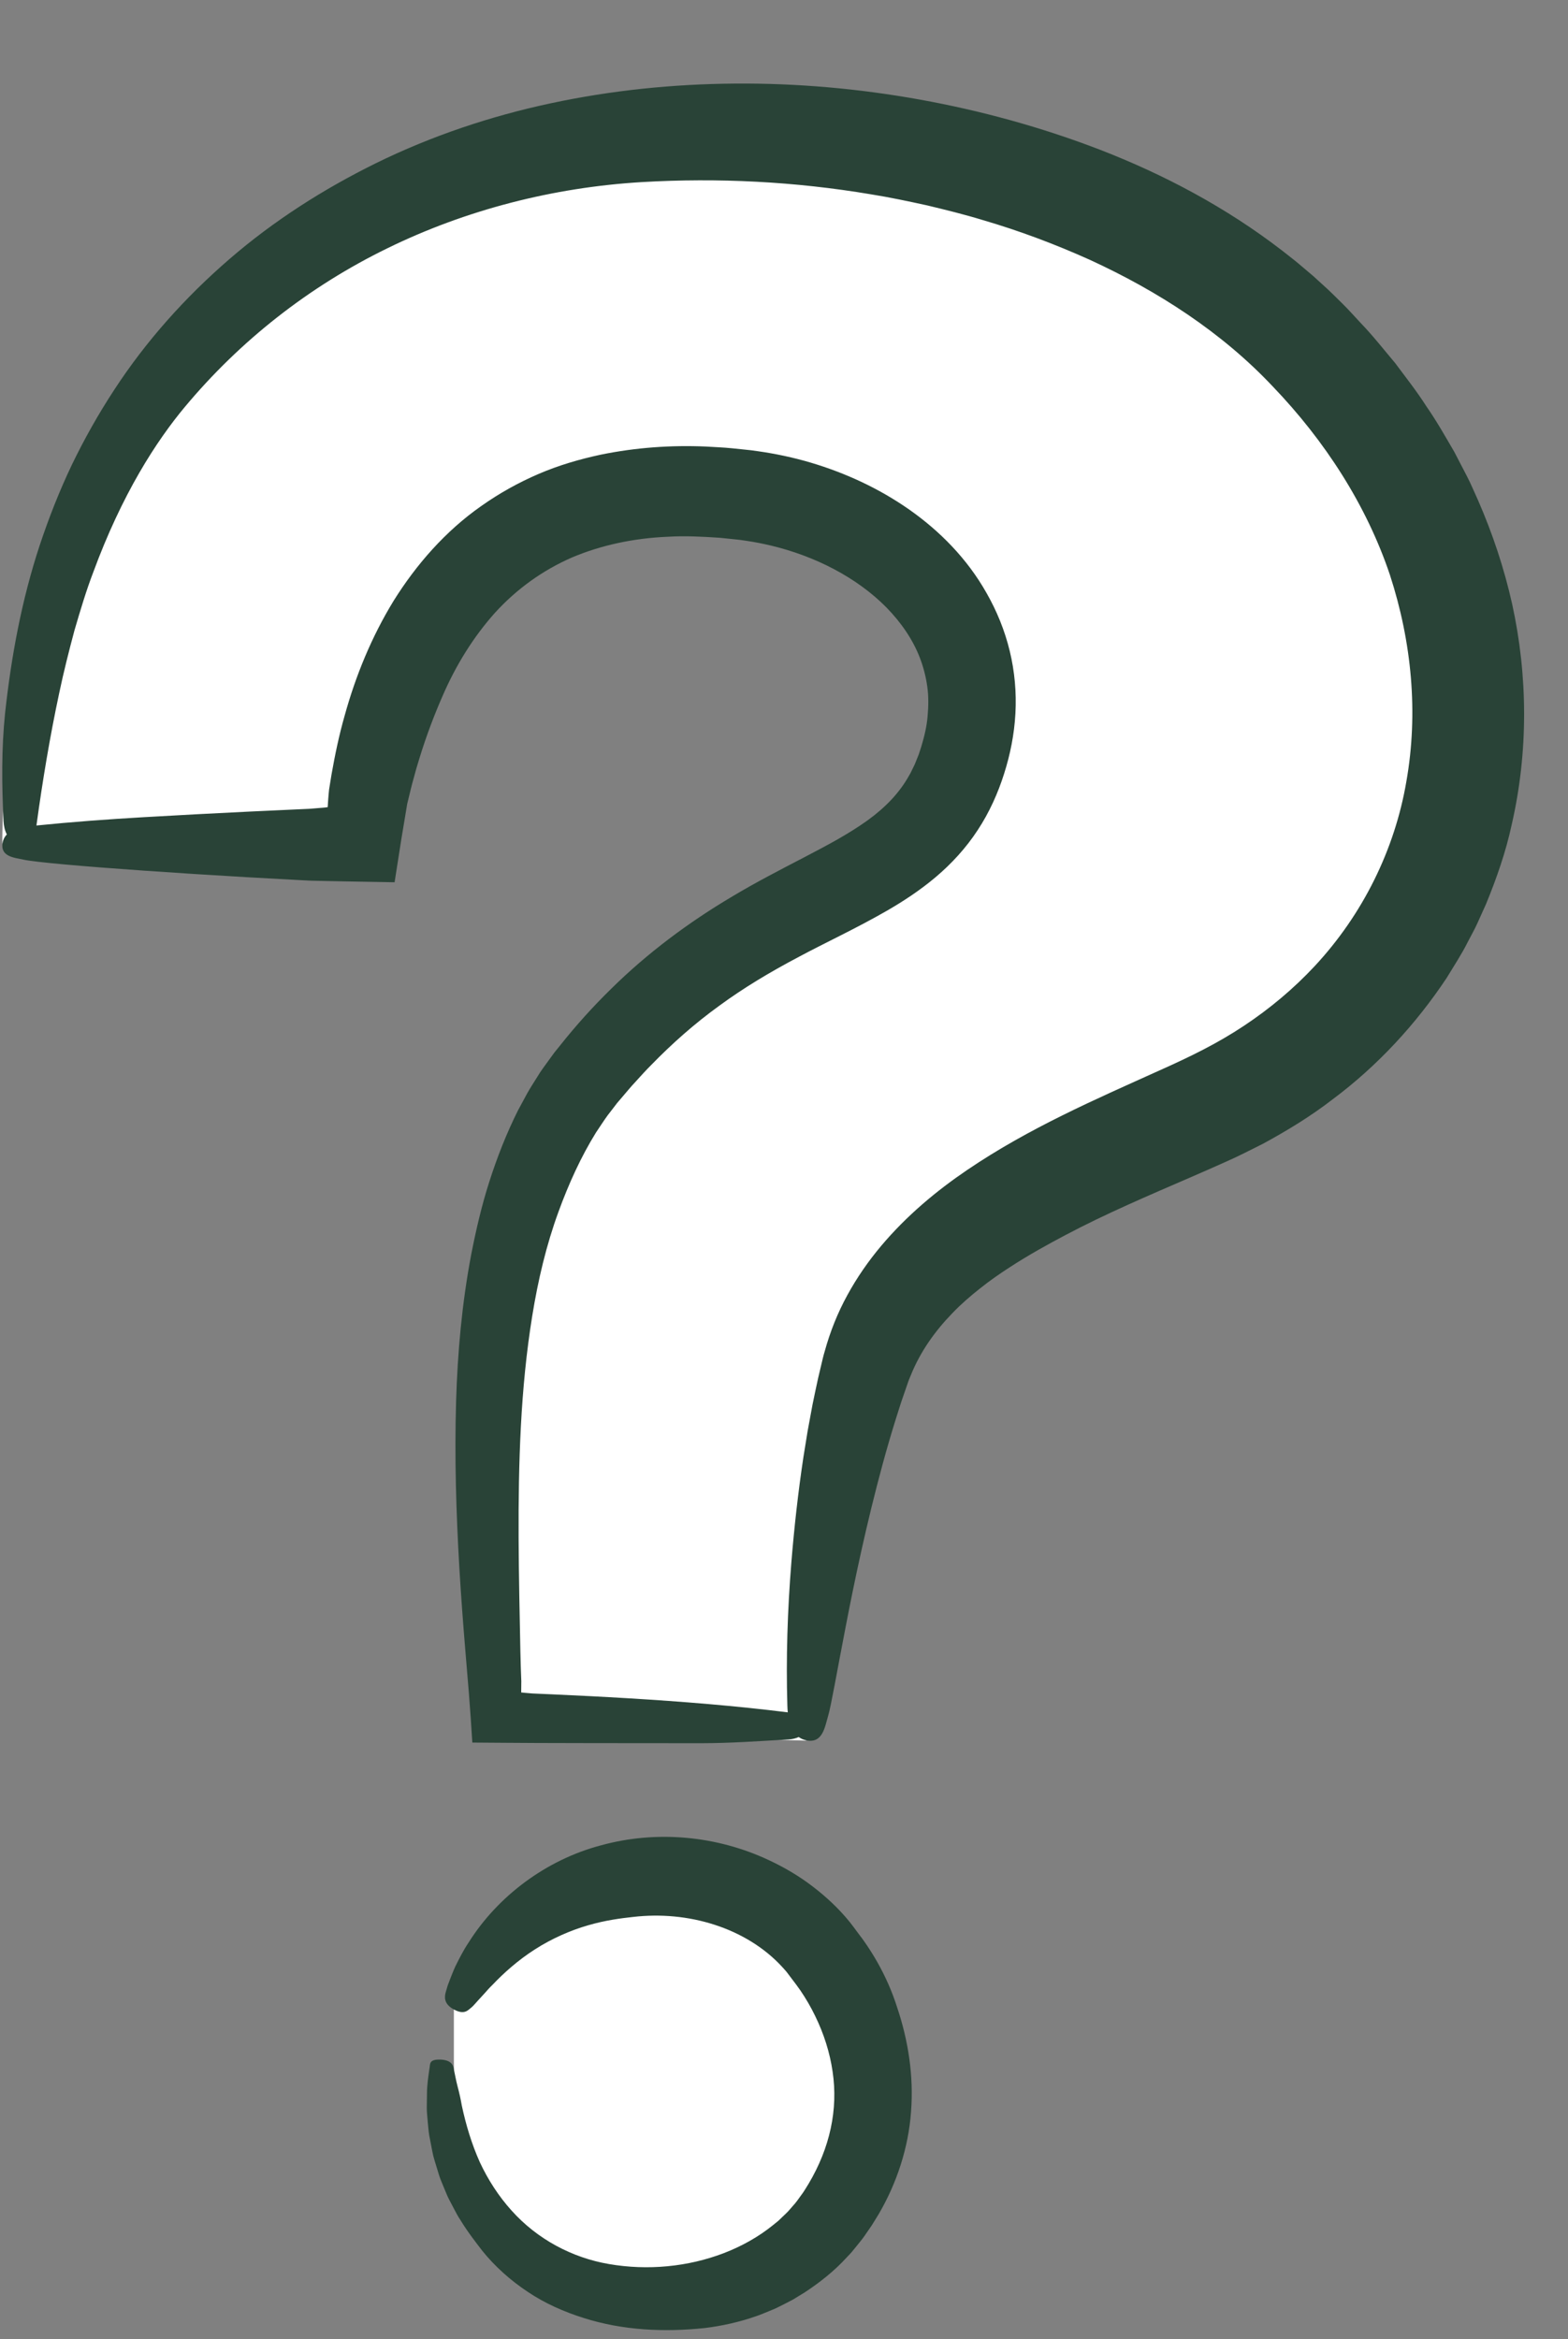 <?xml version="1.0" encoding="UTF-8" standalone="no"?><svg xmlns="http://www.w3.org/2000/svg" xmlns:xlink="http://www.w3.org/1999/xlink" fill="#000000" height="520.6" preserveAspectRatio="xMidYMid meet" version="1" viewBox="-0.5 -18.6 349.1 520.6" width="349.1" zoomAndPan="magnify"><rect x="-0.5" y="-18.6" width="349.1" height="520.6" fill="#808080" stroke="none"/><g id="Layer_2"><g><g id="change1_1"><path d="M183.758,416.832c6.018,8.313,18.549,32.387-0.095,56.447 c-22.212,28.664-83.138,24.633-83.115-33.489v-11.123 C118.624,387.639,167.045,390.446,183.758,416.832z M291.016,57.441 C224.124-14.079,49.739-18.619,9.085,108.21 c-9.309,29.042-9.077,60.883-9.077,60.883l78.524-1.142 c5.489-50.696,32.247-85.224,87.099-77.199 c31.901,4.667,59.58,29.939,47.026,61.989 c-12.048,30.757-48.684,22.304-84.833,66.862 c-31.441,38.754-21.782,120.579-20.829,147.262l72.013,1.937 c0.914-21.375,4.056-56.077,11.746-83.32 c9.566-33.891,51.22-47.412,78.235-59.804 C330.862,197.298,348.598,119.006,291.016,57.441z" fill="#ffffff"/></g><g id="change2_1"><path d="M199.228,428.14c2.446,7.26,3.736,15.194,3.107,23.232 c-0.567,8.034-3.195,15.957-7.177,22.769l-1.547,2.514l-1.66,2.412 c-0.556,0.801-1.26,1.618-1.895,2.42l-0.984,1.204 c-0.34,0.388-0.704,0.75-1.057,1.125c-2.783,3.061-6.018,5.593-9.393,7.814 l-2.585,1.575c-0.881,0.482-1.781,0.924-2.675,1.377 c-0.45,0.22-0.894,0.455-1.35,0.659l-1.381,0.574 c-0.925,0.367-1.838,0.776-2.78,1.088c-3.751,1.313-7.62,2.171-11.514,2.646 c-8.998,0.933-18.146,0.528-26.891-2.246c-4.349-1.372-8.609-3.236-12.451-5.821 c-3.845-2.555-7.344-5.661-10.203-9.245c-1.302-1.72-3.093-3.951-4.817-6.786 c-0.471-0.686-0.87-1.441-1.278-2.22c-0.409-0.778-0.83-1.58-1.262-2.402 c-0.42-0.826-0.744-1.71-1.124-2.595c-0.35-0.893-0.774-1.787-1.063-2.73 c-0.288-0.942-0.58-1.899-0.876-2.869c-0.14-0.486-0.295-0.972-0.419-1.465 c-0.102-0.496-0.205-0.995-0.309-1.496c-0.192-1.001-0.387-2.011-0.582-3.027 c-0.166-1.016-0.231-2.042-0.335-3.066c-0.077-1.024-0.206-2.05-0.207-3.07 c0.001-1.02,0.014-2.037,0.041-3.046c-0.003-2.022,0.31-3.994,0.589-5.91 c0.128-0.828-0.041-1.737,2.035-1.765c2.246-0.026,3.089,0.844,3.28,1.775 c0.316,1.43,0.547,2.853,0.924,4.252c0.371,1.399,0.686,2.79,0.922,4.185 c0.932,4.365,2.218,8.612,4.005,12.605c1.851,3.962,4.223,7.625,7.085,10.791 c5.702,6.371,13.488,10.504,21.673,11.9c8.625,1.489,17.589,0.63,25.583-2.43 c3.989-1.531,7.723-3.624,10.945-6.228l1.203-0.976l1.111-1.067 c0.363-0.361,0.754-0.692,1.093-1.072l1-1.147 c0.699-0.735,1.262-1.571,1.847-2.379c0.599-0.766,1.134-1.719,1.687-2.597 c4.709-7.928,6.601-16.496,5.325-24.951c-0.609-4.222-1.947-8.419-3.884-12.376 c-0.957-1.979-2.076-3.895-3.291-5.678c-0.307-0.441-0.615-0.877-0.93-1.294 l-1.135-1.501l-1.006-1.333c-0.335-0.42-0.67-0.744-1-1.123 c-3.954-4.313-9.252-7.498-15.042-9.365c-5.796-1.874-12.054-2.445-18.13-1.734 c-2.583,0.279-6.155,0.724-10.042,1.865c-3.885,1.116-8.079,2.948-11.832,5.366 c-3.761,2.394-7.035,5.351-9.432,7.887c-0.635,0.608-1.176,1.218-1.667,1.78 c-0.51,0.556-0.968,1.056-1.368,1.493c-0.804,0.881-1.346,1.536-1.696,1.792 c-0.721,0.558-1.519,1.718-3.942,0.369c-2.2-1.232-2.031-2.773-1.724-3.845 l0.426-1.448l0.535-1.411c0.372-0.937,0.73-1.889,1.156-2.811 c0.904-1.817,1.823-3.653,2.977-5.359c6.452-10.264,17.216-18.401,29.518-21.631 c12.262-3.361,25.705-2.178,37.454,3.376c3.352,1.574,6.595,3.475,9.6,5.779 c3.007,2.291,5.83,4.916,8.273,7.93c0.587,0.727,1.091,1.442,1.638,2.168 l0.758,1.015l0.341,0.447l0.409,0.573c1.084,1.529,2.065,3.083,2.972,4.68 C196.612,421.25,198.111,424.613,199.228,428.14z M336.056,164.98 c-1.301,6.044-3.356,11.916-5.714,17.647l-1.912,4.244 c-0.637,1.416-1.416,2.761-2.125,4.143c-1.385,2.786-3.111,5.372-4.716,8.035 c-6.876,10.343-15.439,19.605-25.355,26.997 c-4.893,3.791-10.176,6.998-15.573,9.928c-2.71,1.35-5.579,2.835-8.076,3.924 c-2.557,1.15-5.098,2.268-7.586,3.344c-9.969,4.315-19.506,8.381-28.286,13.041 c-3.727,1.971-8.046,4.329-12.442,7.189c-2.204,1.425-4.43,2.973-6.566,4.678 c-2.148,1.696-4.262,3.518-6.173,5.518c-3.862,3.98-7.133,8.553-9.248,13.814 l-0.411,0.984c-0.139,0.341-0.28,0.8-0.421,1.194l-0.848,2.459 c-0.588,1.629-1.076,3.319-1.621,4.976c-1.045,3.337-2.027,6.702-2.939,10.051 c-3.65,13.4-6.362,26.414-8.309,36.549 c-1.966,10.142-3.207,17.428-3.864,19.62c-0.711,2.339-1.179,6.299-4.998,5.387 c-0.605-0.145-1.116-0.391-1.555-0.704c-0.671,0.326-1.466,0.491-2.287,0.539 c-6.459,0.376-12.927,0.836-19.392,0.841l-24.385-0.02l-12.192-0.029 l-7.023-0.042l-3.693-0.026l-1.861-0.013l-0.934-0.007l-0.468-0.003l-0.234-0.002 c-0.068-0.011-0.185,0.028-0.192-0.045c-0.217-3.619-0.484-7.309-0.771-11.037 l-0.789-9.474c-0.505-6.102-0.967-12.221-1.329-18.357 c-0.715-12.271-1.09-24.606-0.724-37.006 c0.324-10.894,1.301-21.845,3.371-32.736c1.069-5.438,2.318-10.876,4.045-16.235 c1.717-5.358,3.789-10.657,6.36-15.801l2.06-3.809 c0.7-1.265,1.519-2.478,2.278-3.718c0.737-1.254,1.645-2.417,2.497-3.612 l1.297-1.781l1.322-1.634c3.484-4.388,7.266-8.581,11.311-12.534 c8.049-7.943,17.293-14.825,26.963-20.542c5.299-3.176,10.712-5.955,15.907-8.657 c2.581-1.346,5.11-2.68,7.511-4.036c2.38-1.363,4.63-2.759,6.671-4.224 c4.074-2.952,7.143-6.167,9.293-10.047c0.303-0.459,0.513-0.994,0.769-1.492 c0.25-0.502,0.509-0.998,0.704-1.547l0.645-1.6l0.555-1.704 c0.688-2.269,1.23-4.541,1.415-6.785c0.205-2.241,0.235-4.459-0.072-6.619 c-0.3-2.159-0.839-4.269-1.617-6.316c-1.557-4.092-4.168-7.898-7.454-11.264 c-6.634-6.736-15.99-11.479-25.775-13.809 c-1.821-0.424-3.655-0.796-5.503-1.056l-1.385-0.201 c-0.471-0.062-0.979-0.103-1.467-0.156l-2.952-0.306 c-3.915-0.263-7.821-0.471-11.618-0.232c-7.626,0.318-14.876,1.874-21.402,4.64 c-6.486,2.851-12.223,6.968-17.052,12.259 c-4.78,5.336-8.756,11.696-11.789,18.77c-1.611,3.691-3.454,8.383-5.129,13.89 c-0.44,1.367-0.834,2.798-1.228,4.269c-0.425,1.459-0.769,2.986-1.15,4.533 l-0.142,0.582l-0.072,0.292l-0.036,0.146c-0.001-0.026-0.055,0.305-0.075,0.413 c-0.134,0.812-0.269,1.627-0.405,2.446c-0.27,1.62-0.542,3.252-0.816,4.895 c-0.504,3.216-1.014,6.475-1.529,9.763c-3.747-0.065-7.531-0.131-11.334-0.198 c-1.854-0.038-3.714-0.077-5.576-0.115l-1.381-0.03l-0.563-0.017l-0.383-0.02 l-1.532-0.079c-4.087-0.225-8.179-0.45-12.204-0.672 c-8.05-0.466-15.833-0.963-22.773-1.448 c-13.878-0.971-24.382-1.9-26.904-2.459c-1.945-0.431-5.189-0.627-4.624-3.747 c0.141-0.776,0.482-1.382,0.944-1.863c-0.454-0.844-0.677-1.879-0.729-2.944 c-0.405-7.988-0.487-16.064,0.34-24.078c1.37-12.584,3.689-25.169,7.709-37.339 c2.021-6.067,4.365-12.046,7.129-17.849c2.795-5.786,5.96-11.409,9.502-16.805 c7.059-10.815,15.792-20.563,25.622-29.049 c9.835-8.505,20.903-15.559,32.587-21.319 c12.354-6.062,25.51-10.481,38.967-13.346 c13.462-2.879,27.218-4.279,40.979-4.382c13.765-0.108,27.542,1.11,41.135,3.558 c13.593,2.451,27.015,6.123,40.056,11.134 c14.314,5.538,28.162,12.857,40.659,22.498c1.552,1.218,3.12,2.415,4.617,3.716 l2.269,1.92l2.205,2.009c1.488,1.318,2.89,2.743,4.314,4.145 c1.433,1.402,2.691,2.856,4.042,4.286c2.719,2.813,5.146,5.922,7.683,8.927 c2.354,3.169,4.808,6.264,6.945,9.618c2.269,3.253,4.232,6.733,6.242,10.179 l2.769,5.33c0.93,1.774,1.684,3.647,2.53,5.47 c3.218,7.376,5.798,15.096,7.575,23.063 C339.665,131.799,339.8,148.728,336.056,164.98z M308.955,109.361 c-5.209-15.513-14.436-29.812-26.094-41.957 c-11.252-11.954-25.451-21.177-40.779-28.204 c-7.697-3.459-15.648-6.449-23.811-8.832c-4.064-1.242-8.203-2.256-12.341-3.252 c-4.162-0.909-8.331-1.801-12.544-2.471 c-16.824-2.833-33.985-3.712-51.015-2.715 c-19.696,1.179-39.113,6.169-56.557,14.695 c-17.475,8.508-32.856,20.579-45.222,35.419 c-2.918,3.497-6.524,8.418-10.096,14.617 c-3.582,6.19-7.123,13.648-10.186,21.976c-1.599,4.148-2.893,8.506-4.222,13.034 c-1.22,4.56-2.414,9.249-3.42,14.05c-2.047,9.579-3.699,19.498-5,29.019 c-0.018,0.129-0.035,0.259-0.05,0.389c7.91-0.8,15.847-1.386,23.785-1.846 c7.848-0.455,15.698-0.869,23.55-1.25l11.779-0.546l1.473-0.065 c0.311-0.012,0.308-0.019,0.44-0.028l0.311-0.026l1.218-0.101 c0.785-0.081,1.6-0.098,2.288-0.226c0.063-0.909,0.095-1.79,0.183-2.634 l0.121-1.274l0.538-3.324c0.782-4.427,1.698-8.856,2.958-13.238 c2.432-8.768,5.955-17.421,10.895-25.486 c5.002-7.996,11.47-15.452,19.495-21.064c3.982-2.821,8.277-5.211,12.752-7.135 c4.479-1.929,9.146-3.286,13.835-4.29c7.817-1.605,15.726-2.149,23.456-1.809 c1.922,0.129,3.867,0.184,5.775,0.383l2.864,0.297 c0.95,0.093,1.908,0.196,2.91,0.357c3.959,0.565,7.885,1.395,11.737,2.535 c7.695,2.289,15.148,5.693,21.937,10.444c6.76,4.742,12.913,10.917,17.243,18.613 c2.268,3.97,4.046,8.321,5.146,12.875c1.107,4.55,1.523,9.287,1.264,13.922 c-0.252,4.64-1.163,9.162-2.528,13.426c-1.33,4.204-3.249,8.552-5.871,12.516 c-2.598,3.987-5.886,7.543-9.368,10.473c-3.488,2.945-7.131,5.311-10.669,7.37 c-7.107,4.094-13.811,7.155-20.034,10.497 c-6.242,3.303-12.046,6.776-17.456,10.745 c-5.433,3.926-10.444,8.347-15.136,13.17c-1.193,1.182-2.321,2.44-3.457,3.691 c-1.16,1.223-2.225,2.554-3.336,3.836l-0.828,0.967l-0.695,0.912l-1.397,1.81 c-0.903,1.242-1.741,2.562-2.614,3.851c-3.311,5.348-6.055,11.342-8.359,17.674 c-2.678,7.324-4.543,15.159-5.831,23.171c-1.298,8.015-2.085,16.205-2.519,24.465 c-0.87,16.544-0.445,33.27-0.115,50.228c0.029,1.079,0.06,2.254,0.094,3.519 c0.023,0.634,0.047,1.291,0.071,1.971c0.013,0.341,0.027,0.687,0.041,1.039 c0.005,0.117,0.003,0.111,0.003,0.132l-0.002,0.057l-0.003,0.117 c-0.007,0.669-0.014,1.416-0.022,2.232c0.48,0.068,1.046,0.096,1.634,0.153 l0.453,0.04l0.233,0.021l0.118,0.011l0.408,0.019 c1.32,0.057,2.662,0.116,4.024,0.175c5.448,0.244,11.212,0.531,17.125,0.888 c11.634,0.702,23.841,1.677,35.355,3.123c-0.05-0.525-0.078-1.042-0.091-1.53 c-0.311-10.584,0.032-21.206,0.889-31.816c0.637-7.816,1.505-15.636,2.685-23.457 l0.949-5.866l1.087-5.866c0.413-1.954,0.801-3.911,1.242-5.866l0.694-2.933 c0.24-0.987,0.432-1.913,0.776-3.037c1.19-4.327,2.874-8.556,5.035-12.487 c2.147-3.94,4.709-7.608,7.534-10.969c5.667-6.725,12.3-12.247,19.182-16.914 c13.8-9.348,28.6-15.72,42.554-22.027c7.152-3.185,13.181-6.147,19.01-10.024 c5.786-3.829,11.102-8.293,15.783-13.311 c10.666-11.455,17.813-25.886,20.399-41.102 C315.307,140.092,313.816,124.294,308.955,109.361z" fill="#294337"/></g></g></g></svg>
